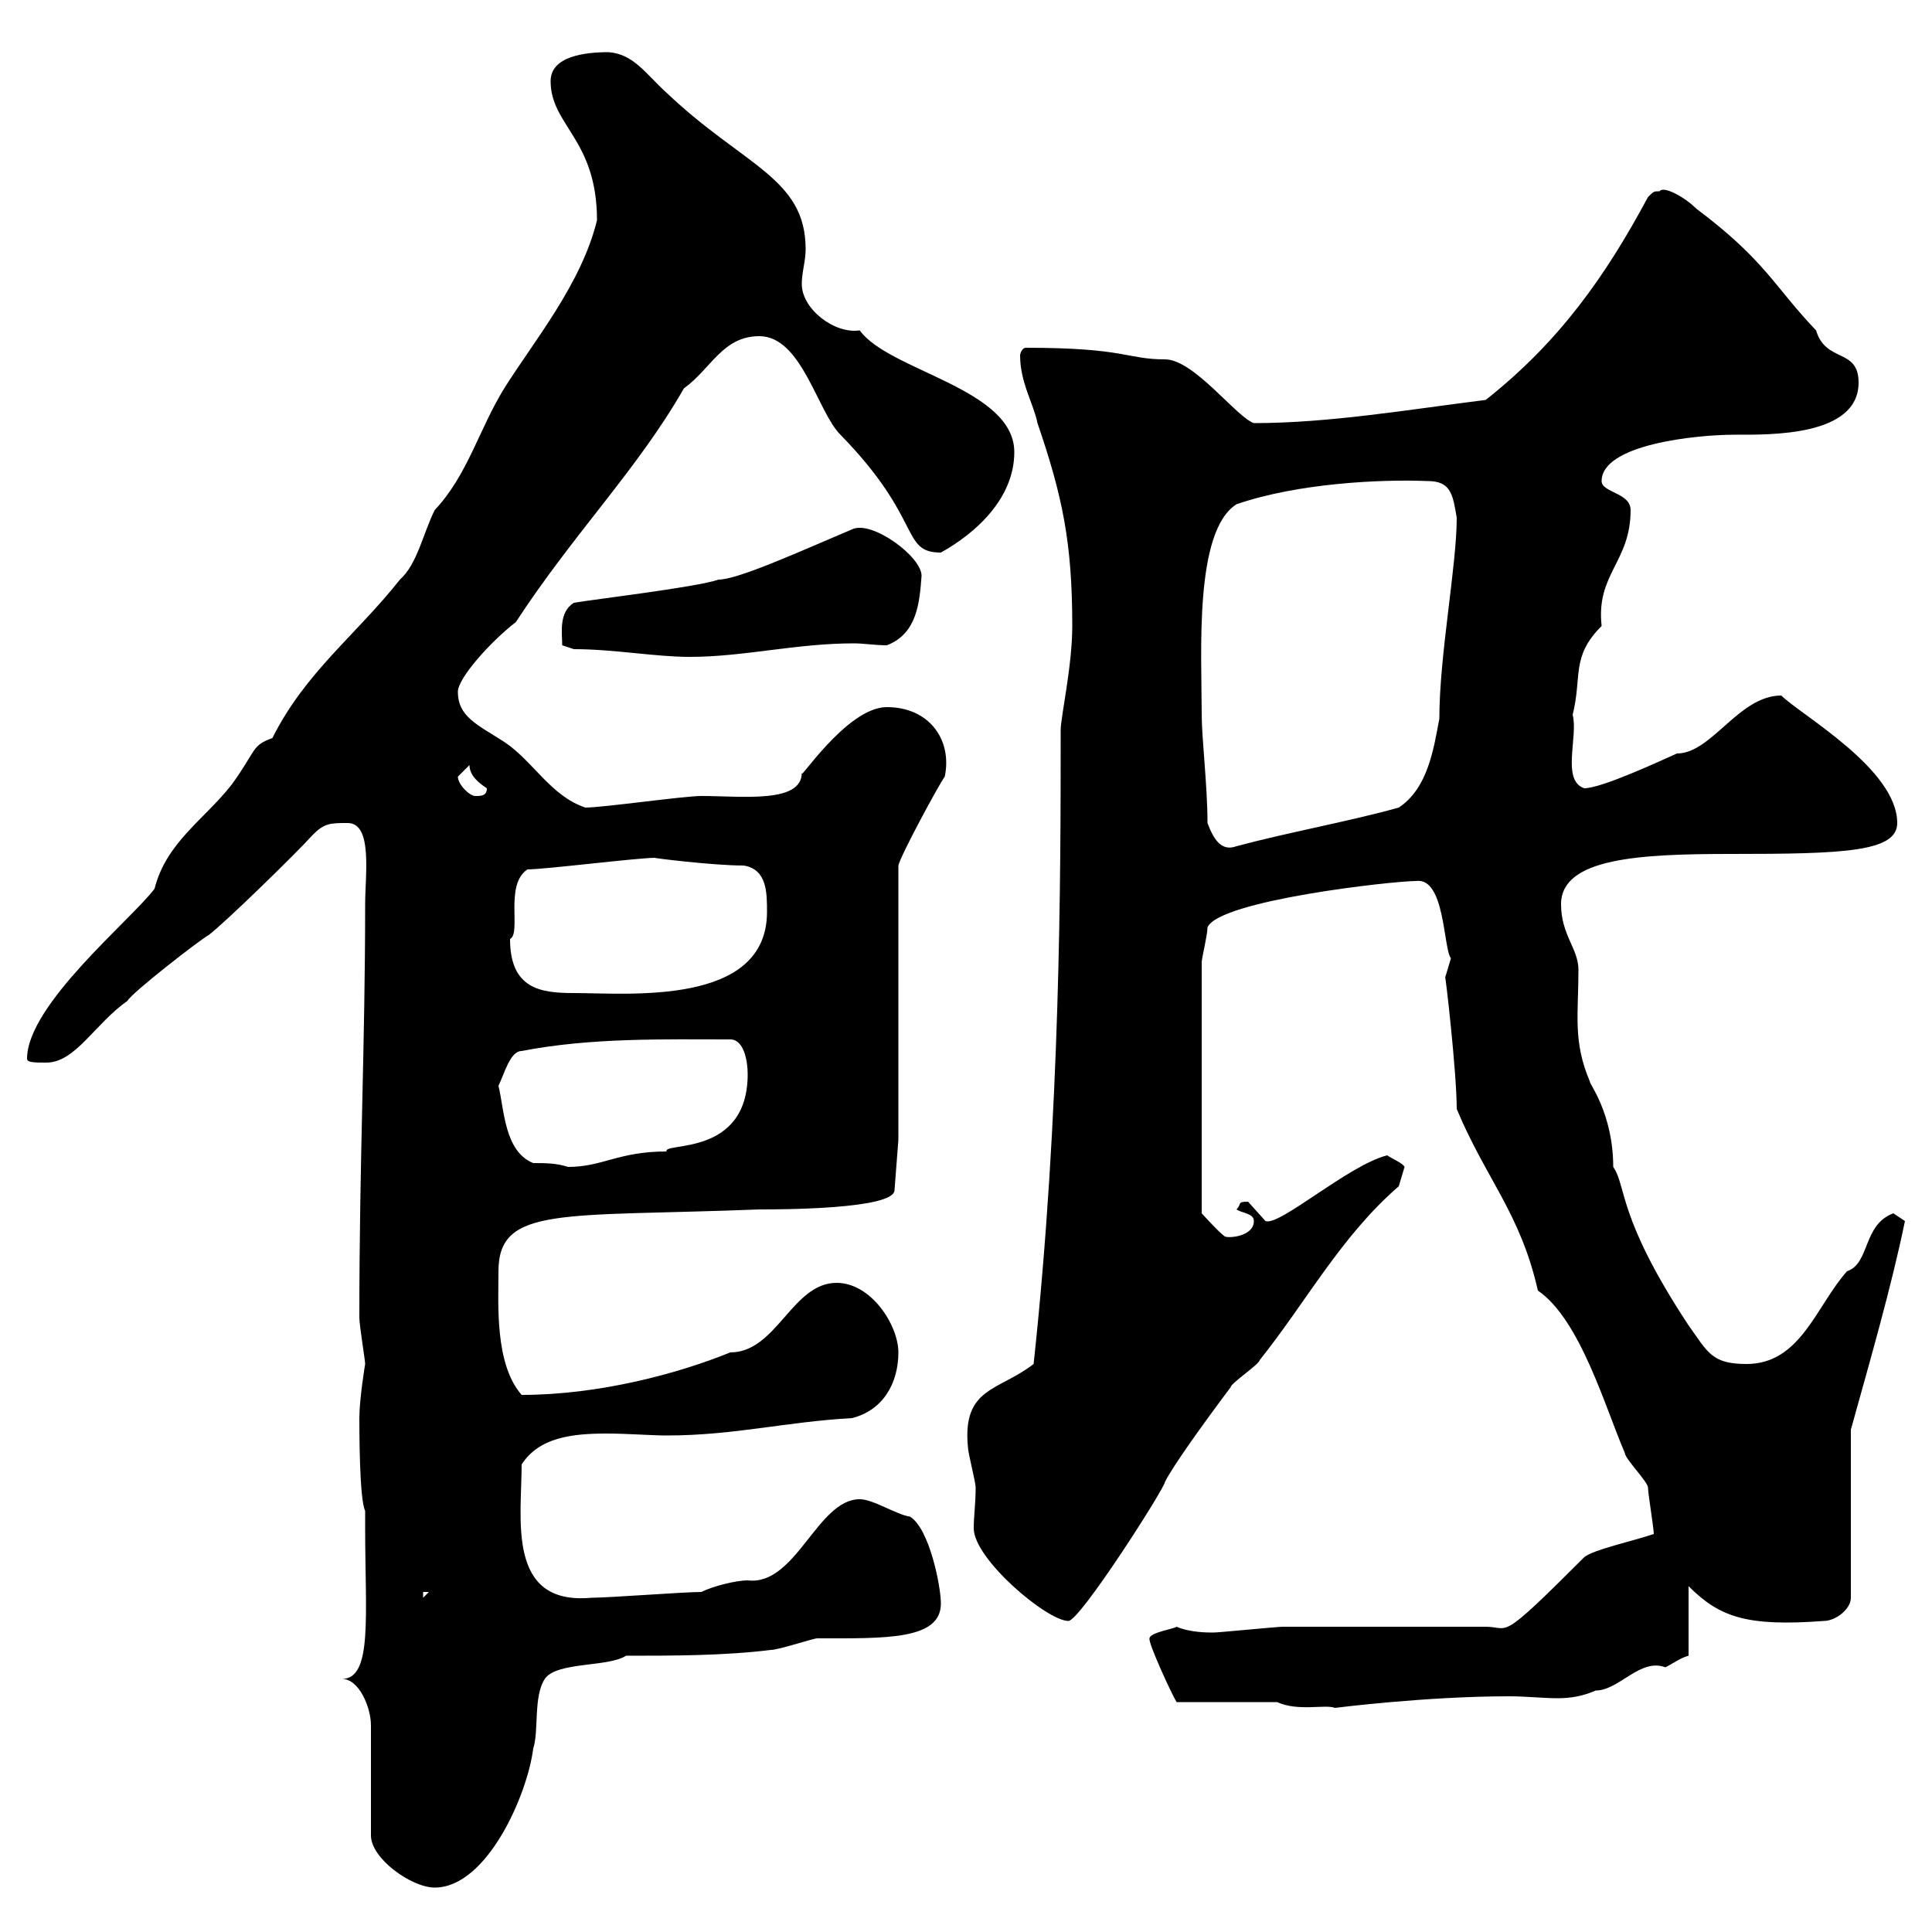 <svg xmlns="http://www.w3.org/2000/svg" xmlns:xlink="http://www.w3.org/1999/xlink" width="300" height="300"><path d="M53.10 260.70C55.80 260.70 57.60 265.20 57.60 267.90L57.60 285C57.60 288.60 63.90 293.10 67.50 293.10C75.60 293.10 81.90 278.70 82.80 271.50C83.70 268.80 82.80 263.40 84.60 260.70C86.40 258 94.50 258.90 97.20 257.10C104.40 257.10 112.50 257.10 119.70 256.20C120.90 256.20 126.30 254.40 126.90 254.40C137.40 254.40 146.10 254.70 146.10 249C146.10 246.30 144.30 237.30 141.30 235.50C139.20 235.20 135.60 232.80 133.50 232.80C126.90 232.80 123.60 246.30 116.10 245.40C114.30 245.40 110.70 246.30 108.90 247.20C106.20 247.20 94.50 248.10 91.80 248.10C78.60 249.30 81 235.80 81 227.40C83.70 223.20 88.80 222.60 94.20 222.60C97.50 222.60 101.10 222.90 103.50 222.90C114 222.90 121.80 220.80 132.30 220.20C137.10 219 139.50 214.80 139.50 210C139.50 205.80 135.30 199.20 129.90 199.20C123 199.20 120.60 210 113.40 210C105.30 213.30 93 216.60 81 216.60C76.80 211.80 77.40 202.50 77.40 197.40C77.40 187.20 87.30 189 117.90 187.80C120.90 187.80 138.90 187.80 138.90 184.80L139.50 177L139.50 134.40C139.80 132.90 145.80 121.80 146.70 120.60C147.90 114.90 144.30 109.80 137.70 109.80C131.40 109.80 123.60 122.10 124.50 120C124.50 124.80 115.20 123.60 108.90 123.60C106.20 123.60 93.60 125.40 90.90 125.40C85.50 123.60 82.80 118.20 78.30 115.20C74.10 112.50 71.10 111.30 71.10 107.40C71.10 105.30 76.20 99.60 80.10 96.60C89.10 82.80 99 72.90 106.20 60.30C110.40 57.30 112.20 52.20 117.90 52.20C124.50 52.20 126.90 63.90 130.50 67.50C143.40 80.70 139.80 85.80 146.10 85.80C151.50 82.80 157.50 77.40 157.50 70.20C157.50 60.30 138 57.60 133.50 51.30C129.60 51.90 124.50 48 124.50 44.10C124.50 42.30 125.10 40.50 125.10 38.70C125.10 27.60 115.50 25.80 103.50 14.40C100.20 11.40 98.40 8.40 94.50 8.10C90.90 8.10 85.50 8.70 85.50 12.60C85.50 19.50 92.70 21.60 92.70 34.20C90.30 44.10 82.80 53.10 78.30 60.30C74.40 66.60 72.60 73.80 67.50 79.20C65.70 82.80 64.80 87.60 62.10 90C55.20 98.70 47.40 104.40 42.30 114.60C39 115.80 39.90 116.40 36 121.80C31.80 127.20 25.80 130.80 24 138C20.40 142.80 4.20 156 4.20 164.40C4.20 165 5.40 165 7.20 165C11.70 165 14.70 159 19.80 155.40C20.40 154.20 31.20 145.80 32.40 145.20C34.80 143.40 45.90 132.60 48.60 129.60C50.40 127.80 51.30 127.80 54 127.80C57.90 127.80 56.70 135.90 56.70 140.40C56.70 162.60 55.80 179.70 55.80 204.60C55.80 205.80 56.70 211.20 56.70 211.80C56.70 211.80 55.80 217.20 55.80 220.20C55.80 222 55.80 232.80 56.70 234.60L56.70 237.30C56.70 250.80 57.90 260.70 53.10 260.70ZM198.30 264.30C201.60 265.80 205.80 264.60 207.30 265.20C207.30 265.20 221.40 263.40 234.30 263.40C237 263.40 239.70 263.70 241.80 263.70C243.90 263.70 245.70 263.40 247.80 262.50C251.40 262.50 254.70 257.40 258.60 258.90C259.80 258.30 261 257.40 262.20 257.10L262.20 246.30C267 251.10 271.20 252.60 283.20 251.70C285 251.70 287.40 249.90 287.40 248.10L287.40 222C290.40 211.20 293.70 199.80 295.80 189.60C295.80 189.60 294 188.40 294 188.40C289.20 190.20 290.40 196.20 286.80 197.40C282 202.80 279.60 211.80 271.20 211.80C265.80 211.80 265.20 210 262.20 205.80C251.10 189 252.60 184.20 250.50 181.20C250.50 172.80 246.60 168 246.90 168C244.20 161.70 245.10 157.50 245.10 150.60C245.10 147.30 242.40 145.20 242.40 140.40C242.40 133.20 254.70 132.60 268.80 132.60C286.20 132.60 294.60 132.30 294.60 127.80C294.60 119.40 279.60 111 276.60 108C270 108 265.80 117 260.40 117C257.70 118.20 248.70 122.40 246 122.40C242.40 121.20 245.10 114.30 244.20 111C245.70 105 243.90 102 248.70 97.20C247.80 89.10 253.20 87.30 253.20 79.20C253.20 76.50 248.70 76.50 248.70 74.70C248.70 69 263.40 67.50 269.40 67.50C274.80 67.50 288.60 67.80 288.60 59.40C288.60 54 283.50 56.40 282 51.30C275.40 44.40 274.20 40.50 263.40 32.40C261.60 30.60 258.30 28.80 257.70 29.70C256.80 29.70 256.80 29.70 255.90 30.60C249.30 42.90 242.10 53.10 230.70 62.10C218.70 63.60 206.40 65.70 194.70 65.70C192 64.80 185.40 55.80 180.90 55.80C174.90 55.80 174.90 54 159.30 54C158.70 54 158.40 54.90 158.40 55.20C158.40 59.40 160.50 62.70 161.10 65.70C165 77.10 166.50 84.30 166.50 97.20C166.50 103.50 164.70 111.30 164.70 113.40C164.70 135.90 164.70 172.80 160.50 211.80C155.10 216 149.40 215.40 150.30 224.70C150.30 225.60 151.50 230.10 151.50 231C151.50 233.40 151.20 235.50 151.20 237.30C151.20 242.10 162.60 251.70 165.90 251.70C167.70 251.70 180.90 231 180.90 230.10C182.10 227.70 186.60 221.40 191.10 215.40C191.10 214.80 195.60 211.80 195.60 211.20C202.80 202.20 208.20 192 217.20 184.20C217.20 184.20 218.10 181.20 218.10 181.20C217.80 180.60 216.30 180 215.40 179.40C209.40 180.90 198.60 190.50 196.50 189.60C196.50 189.60 193.80 186.60 193.80 186.60C192 186.60 192.90 186.90 192 187.80C192.90 188.40 194.70 188.40 194.70 189.60C194.70 192 190.80 192.30 190.20 192C189.30 191.40 186.60 188.40 186.60 188.40L186.60 149.40C186.60 148.80 187.50 145.20 187.50 144C189.30 139.80 216.30 136.80 219.90 136.80C224.40 136.20 224.10 147.30 225.30 148.80C225.30 148.80 224.40 151.80 224.40 151.80C224.40 150.90 226.20 166.50 226.20 172.20C230.70 183 236.10 188.40 238.80 200.40C245.40 204.90 249.30 218.70 252.30 225.60C252.30 226.50 255.90 230.10 255.90 231C255.90 231.90 256.80 237.30 256.80 238.20C253.20 239.40 247.50 240.60 246 241.80C232.50 255.30 234.60 252.60 230.70 252.60C226.20 252.60 203.70 252.60 199.20 252.60C198.30 252.60 189.30 253.50 188.40 253.50C187.50 253.50 184.80 253.50 182.70 252.60C182.40 252.90 178.50 253.50 178.50 254.40C178.20 255 182.10 263.40 182.70 264.30ZM65.70 247.20L66.60 247.20L65.70 248.10ZM77.40 168.60C78.30 166.80 79.20 163.20 81 163.20C91.80 161.10 103.20 161.40 113.40 161.40C115.50 161.40 116.10 164.70 116.10 166.80C116.10 179.70 102.90 177.30 103.50 178.80C96 178.80 93.60 181.20 88.20 181.20C86.40 180.60 84.60 180.60 82.80 180.60C78.30 178.80 78.30 172.20 77.40 168.60ZM79.20 145.80C81 144.90 78.30 137.40 81.90 135C84.60 135 99 133.20 101.70 133.20C101.10 133.20 110.70 134.40 115.50 134.40C119.10 135 119.10 138.60 119.10 141.60C119.10 156.30 97.50 154.20 89.10 154.20C84 154.20 79.20 153.60 79.20 145.80ZM187.50 127.80C187.50 122.10 186.60 114.60 186.60 111C186.60 101.40 185.40 82.50 192 78.30C201.60 75 214.50 74.40 221.70 74.70C225.30 74.70 225.60 76.80 226.20 80.40C226.20 87.90 223.50 101.70 223.50 111.60C222.60 116.40 221.70 122.40 217.20 125.40C209.70 127.50 199.80 129.30 192 131.40C189.60 132.30 188.40 130.20 187.50 127.80ZM71.10 120.60C71.10 120.60 72.90 118.80 72.90 118.80C72.90 120.60 74.70 121.80 75.60 122.40C75.60 123.60 74.70 123.60 73.80 123.60C72.90 123.60 71.10 121.80 71.10 120.60ZM89.10 100.80C95.40 100.80 101.70 102 107.10 102C115.50 102 123.60 99.90 132.60 99.90C134.10 99.90 135.90 100.20 137.70 100.20C142.50 98.40 142.80 93.30 143.10 89.40C143.10 86.40 135.30 80.70 132.30 82.20C124.50 85.50 114.60 90 111.60 90C108 91.20 92.70 93 89.10 93.60C86.70 95.10 87.30 98.40 87.30 100.20C87.30 100.20 89.10 100.80 89.10 100.80Z"/></svg>